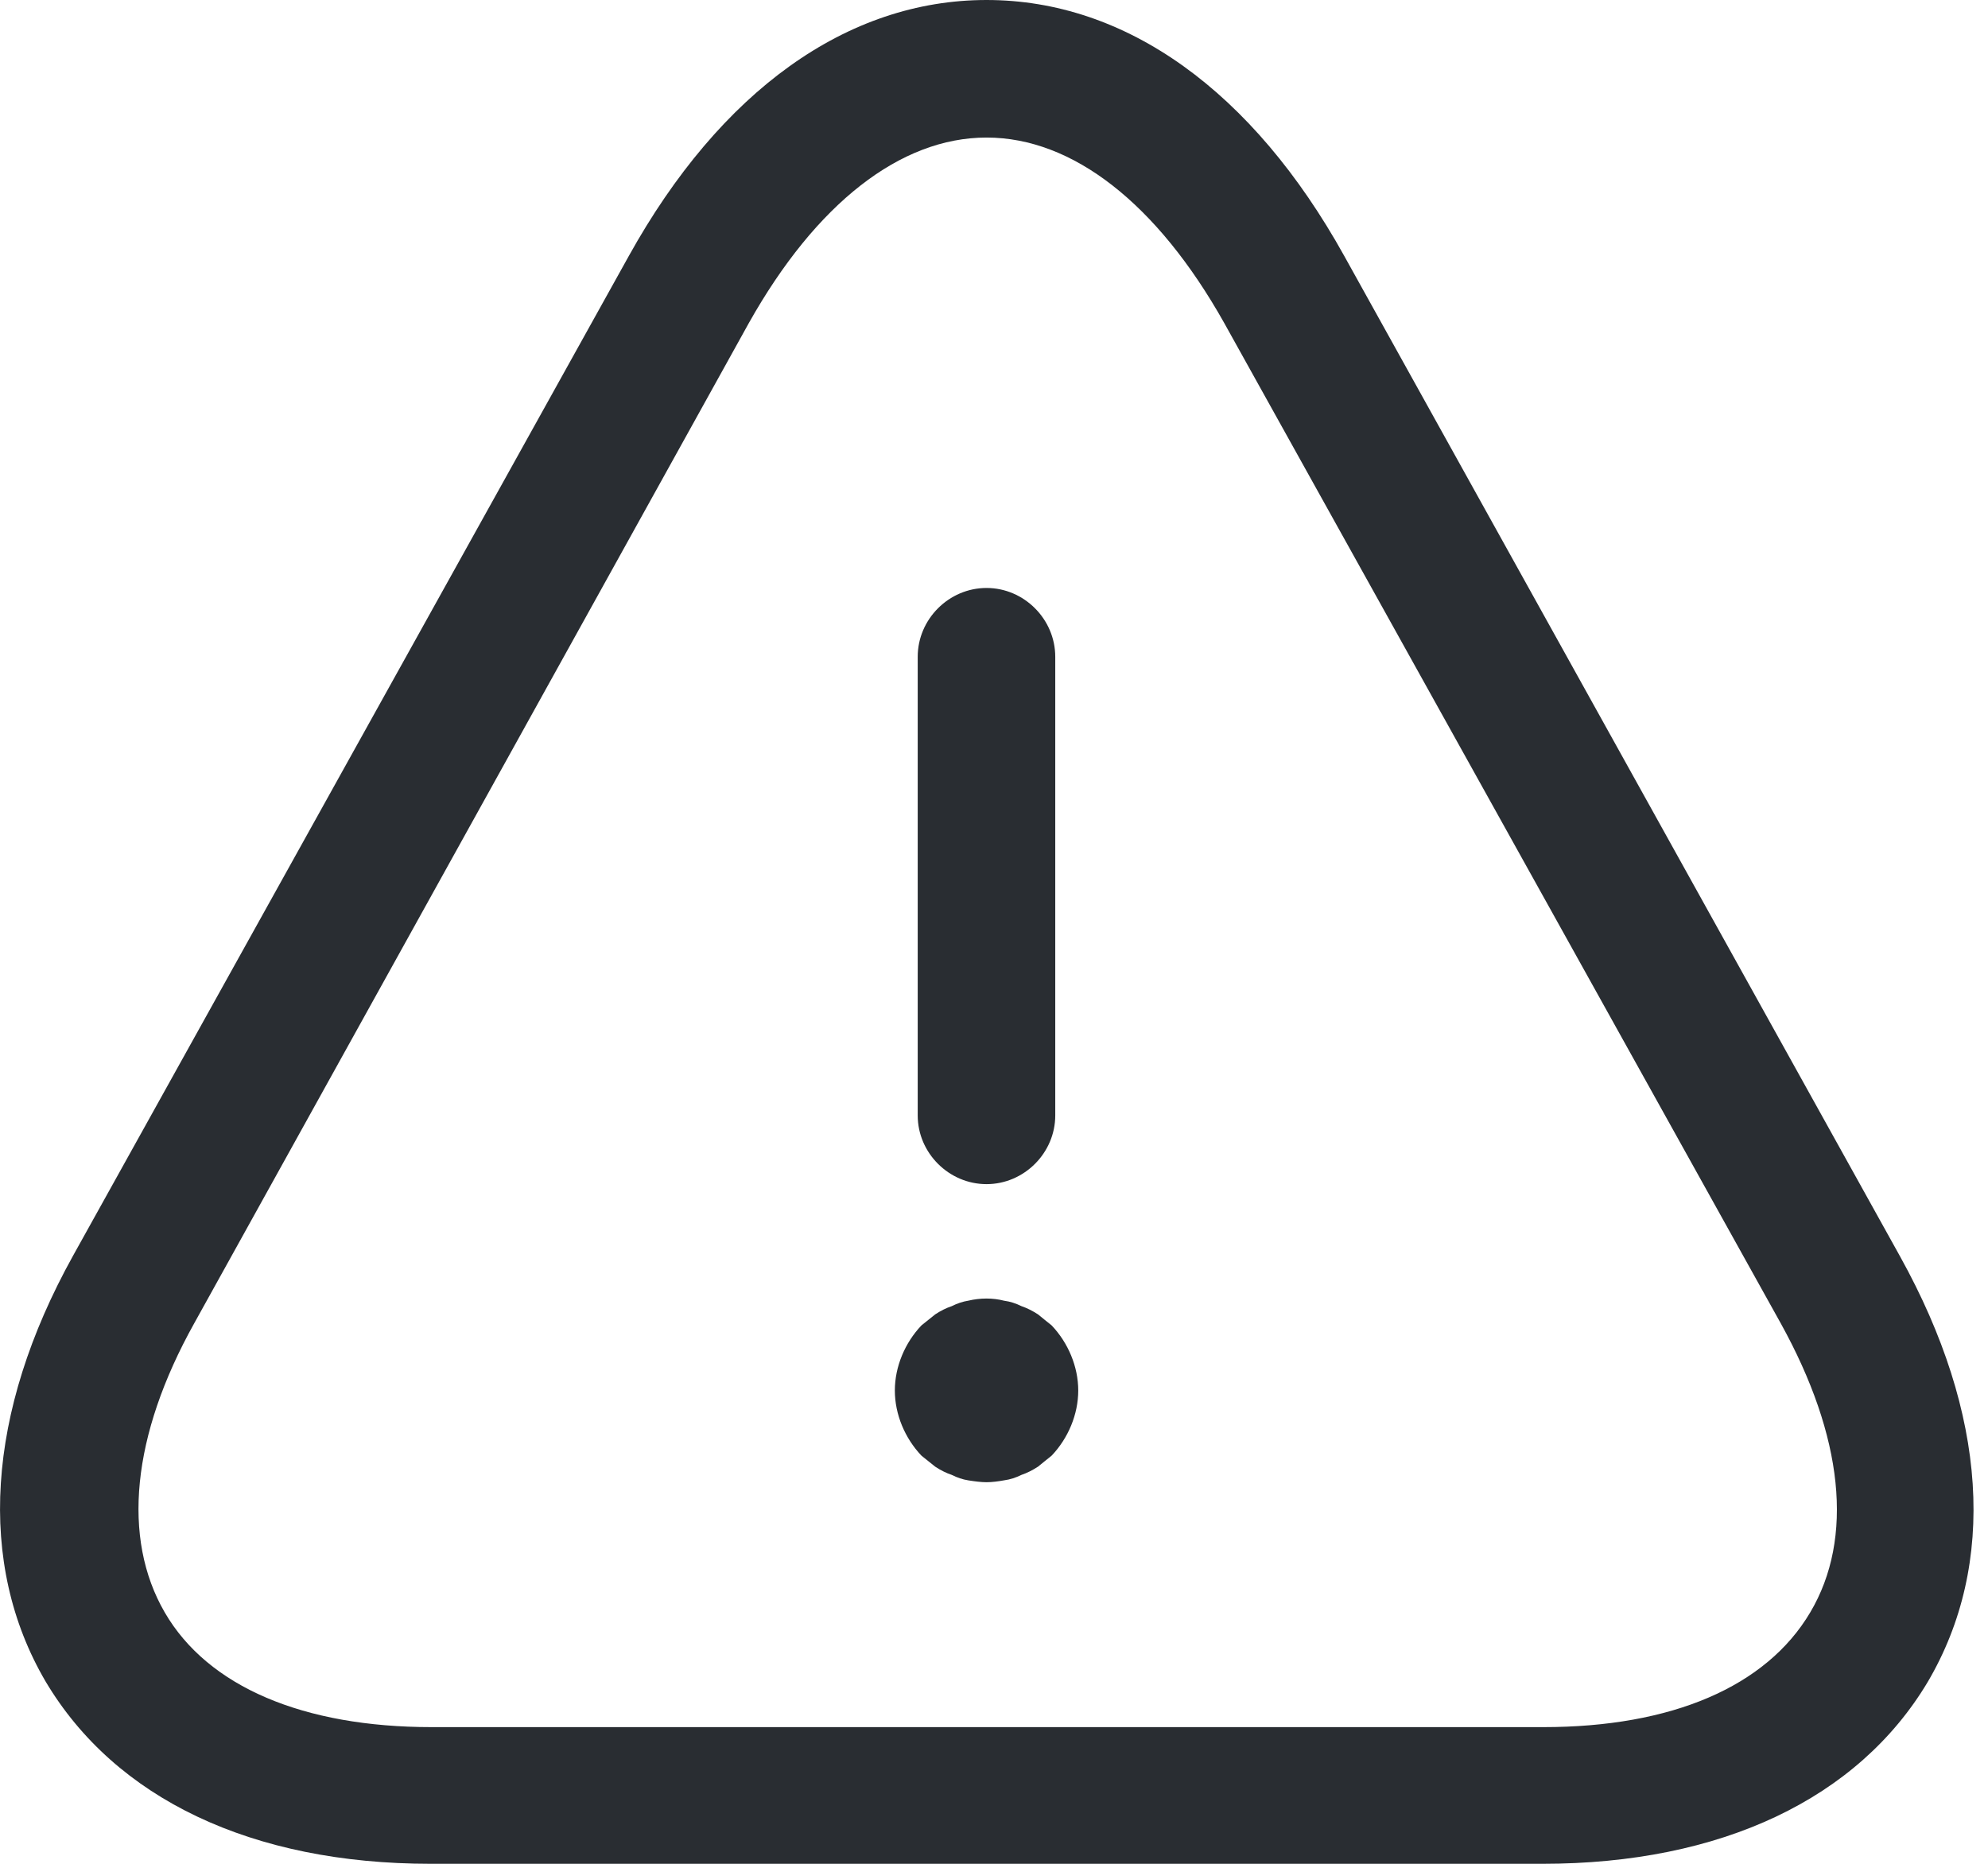 <svg width="16" height="15" viewBox="0 0 16 15" fill="none" xmlns="http://www.w3.org/2000/svg">
<path fill-rule="evenodd" clip-rule="evenodd" d="M7.94 9.53C7.637 9.53 7.386 9.279 7.386 8.977V5.286C7.386 4.983 7.637 4.732 7.94 4.732C8.242 4.732 8.493 4.983 8.493 5.286V8.977C8.493 9.279 8.242 9.53 7.94 9.53Z" fill="#292D32"/>
<path fill-rule="evenodd" clip-rule="evenodd" d="M7.94 11.929C7.896 11.929 7.844 11.922 7.793 11.914C7.748 11.907 7.704 11.892 7.66 11.87C7.615 11.855 7.571 11.833 7.527 11.804C7.49 11.774 7.453 11.745 7.416 11.715C7.283 11.575 7.202 11.383 7.202 11.191C7.202 10.999 7.283 10.807 7.416 10.667C7.453 10.637 7.49 10.608 7.527 10.578C7.571 10.549 7.615 10.527 7.66 10.512C7.704 10.49 7.748 10.475 7.793 10.468C7.889 10.445 7.992 10.445 8.08 10.468C8.132 10.475 8.176 10.49 8.221 10.512C8.265 10.527 8.309 10.549 8.354 10.578C8.39 10.608 8.427 10.637 8.464 10.667C8.597 10.807 8.678 10.999 8.678 11.191C8.678 11.383 8.597 11.575 8.464 11.715C8.427 11.745 8.39 11.774 8.354 11.804C8.309 11.833 8.265 11.855 8.221 11.87C8.176 11.892 8.132 11.907 8.08 11.914C8.036 11.922 7.984 11.929 7.94 11.929Z" fill="#292D32"/>
<path fill-rule="evenodd" clip-rule="evenodd" d="M12.414 15H3.467C2.027 15 0.927 14.476 0.366 13.531C-0.187 12.586 -0.113 11.368 0.588 10.106L5.061 2.06C5.799 0.731 6.818 0 7.94 0C9.062 0 10.081 0.731 10.819 2.06L15.293 10.113C15.994 11.376 16.075 12.586 15.514 13.538C14.953 14.476 13.853 15 12.414 15V15ZM7.94 1.107C7.246 1.107 6.567 1.639 6.028 2.598L1.562 10.652C1.06 11.553 0.979 12.379 1.326 12.977C1.673 13.575 2.441 13.9 3.474 13.9H12.421C13.454 13.9 14.215 13.575 14.569 12.977C14.924 12.379 14.835 11.56 14.333 10.652L9.852 2.598C9.313 1.639 8.634 1.107 7.94 1.107H7.94Z" fill="#292D32"/>
</svg>
